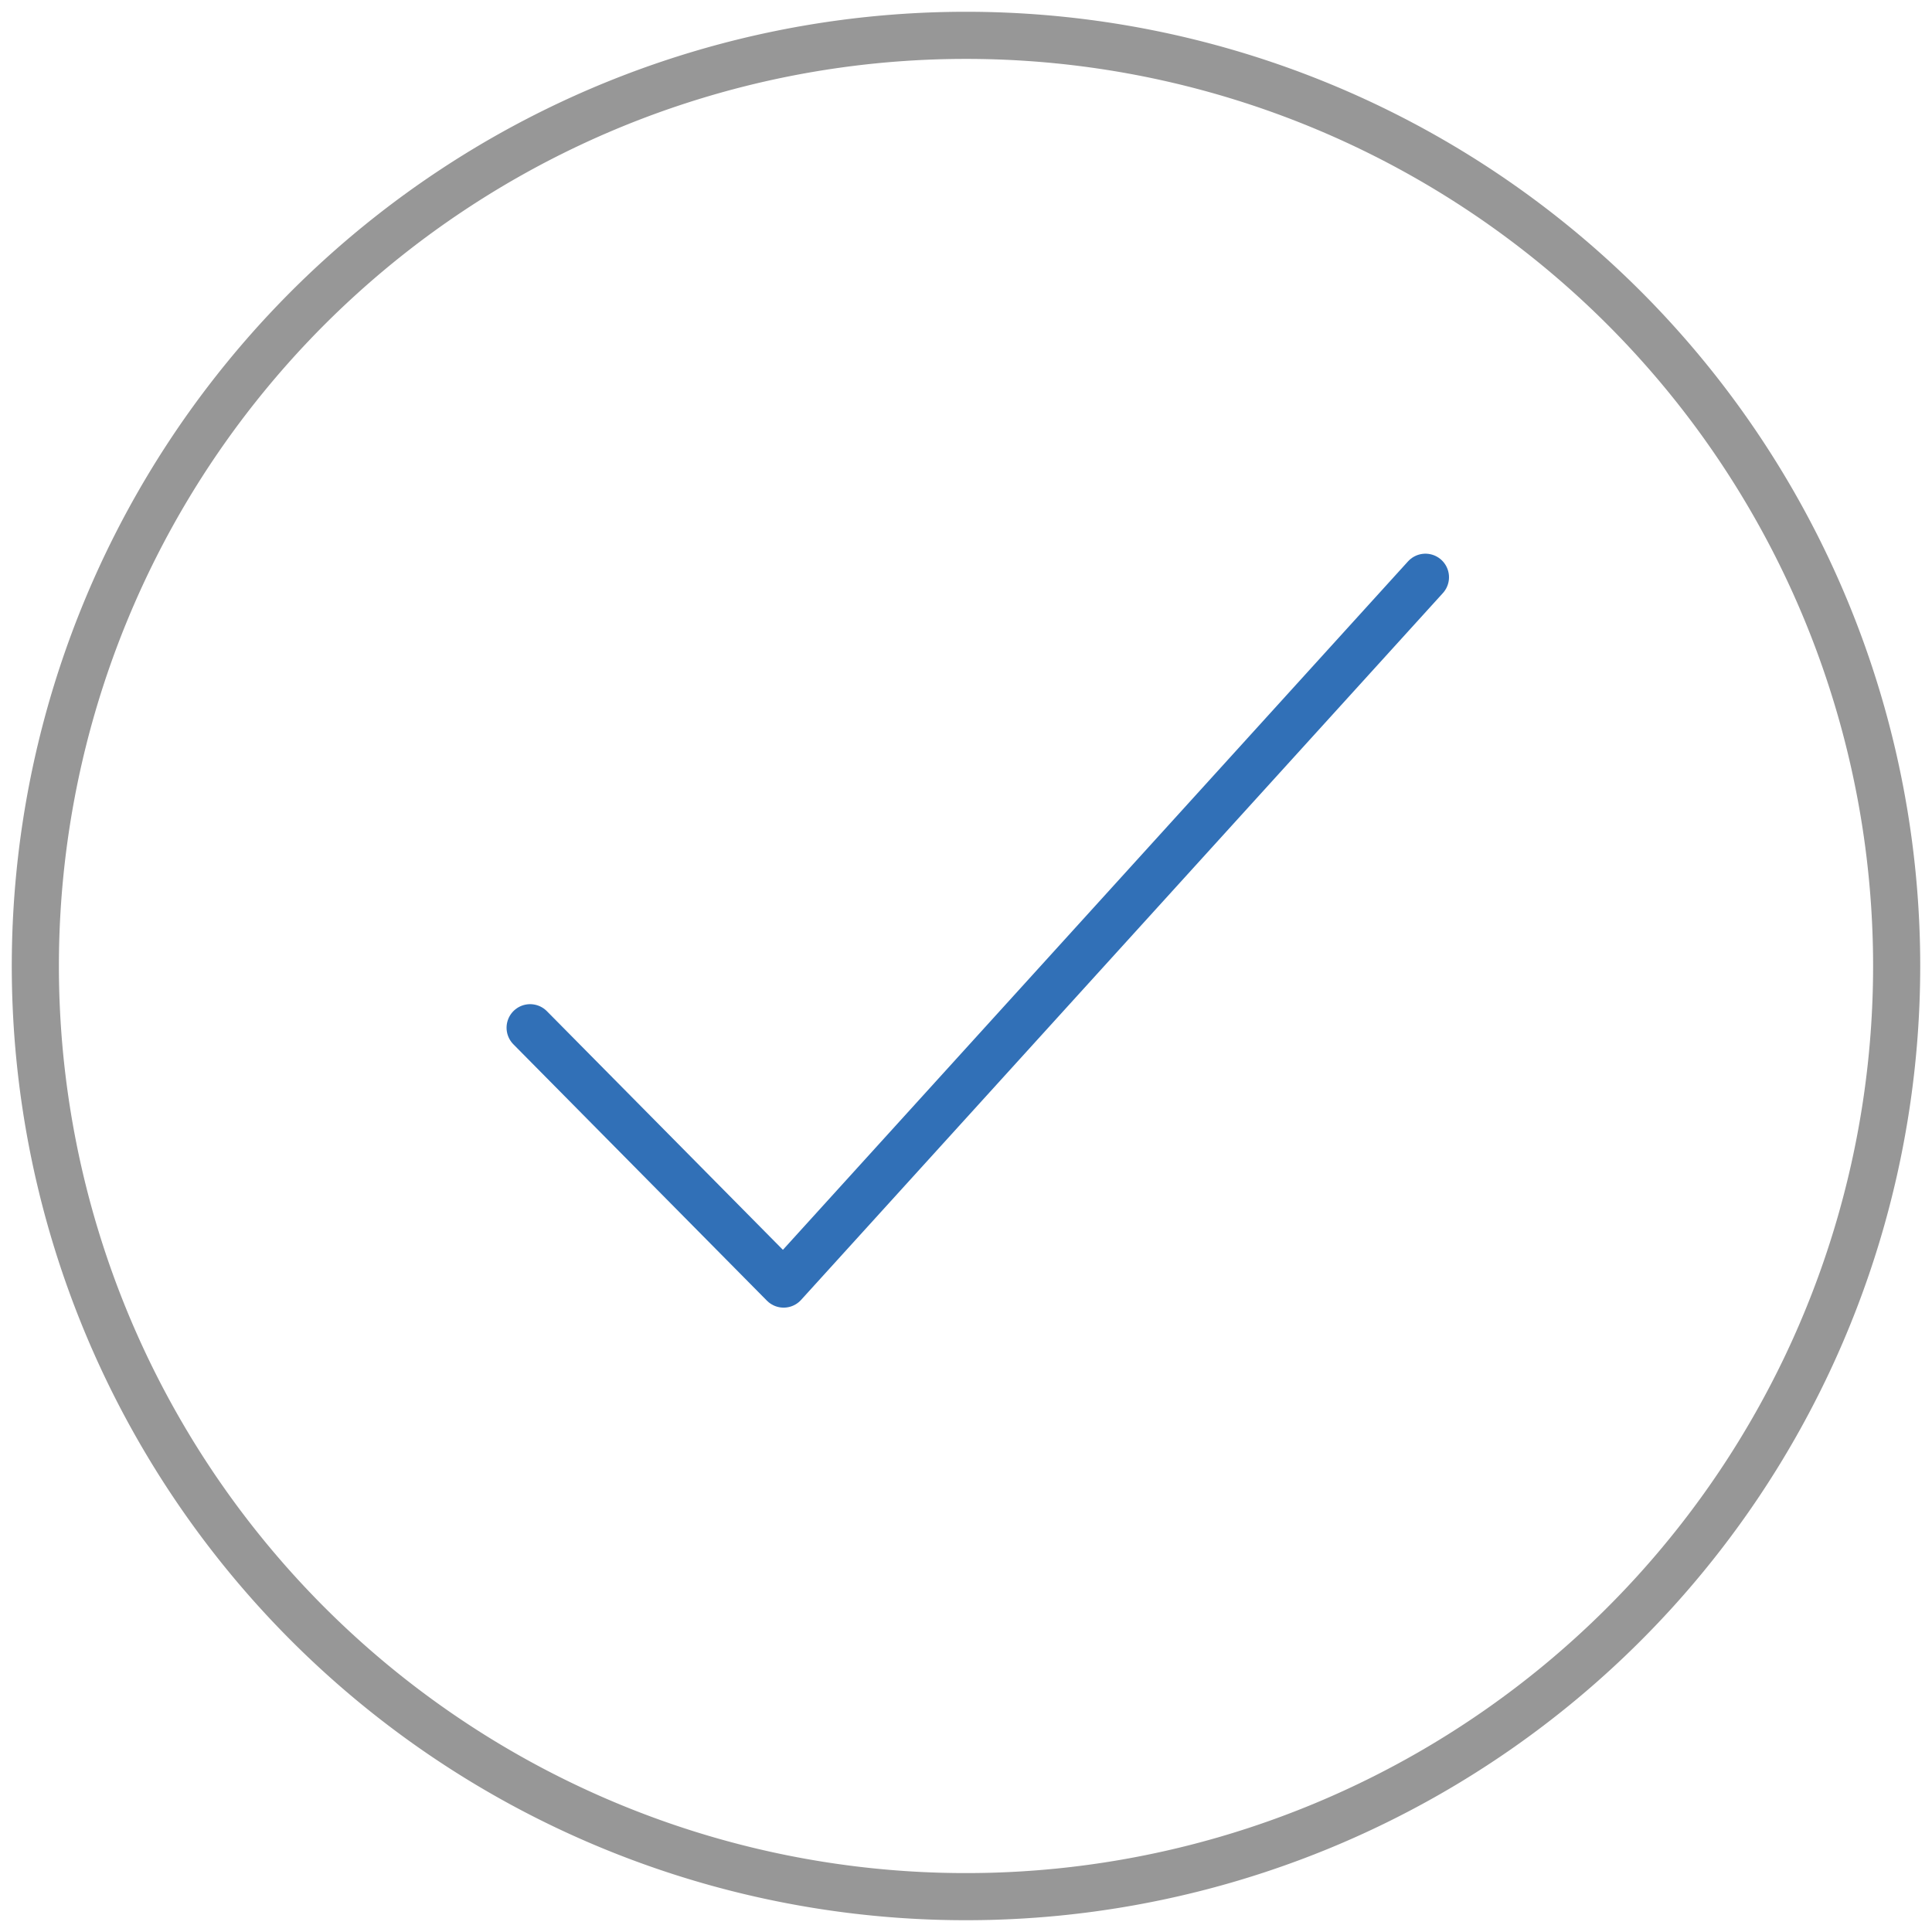 <svg id="Layer_1" data-name="Layer 1" xmlns="http://www.w3.org/2000/svg" viewBox="0 0 82 82"><defs><style>.cls-1,.cls-2{fill:none;stroke-linecap:round;stroke-linejoin:round;stroke-width:2px;}.cls-1{stroke:#979797;}.cls-2{stroke:#3170b7;}</style></defs><title>Web_Icons_DevReady</title><g id="check_icon"><g id="EPS-Resource-Subscribe-Thank-You---Desktop"><g id="Thank-You---Modal"><g id="check-icon"><path id="Stroke-1" class="cls-1" d="M80.5,41A39.5,39.5,0,1,1,41,1.5,39.5,39.5,0,0,1,80.5,41Z"/><polyline id="Stroke-3" class="cls-2" points="60.5 24.5 33.26 54.5 22.5 43.62"/></g></g></g></g></svg>